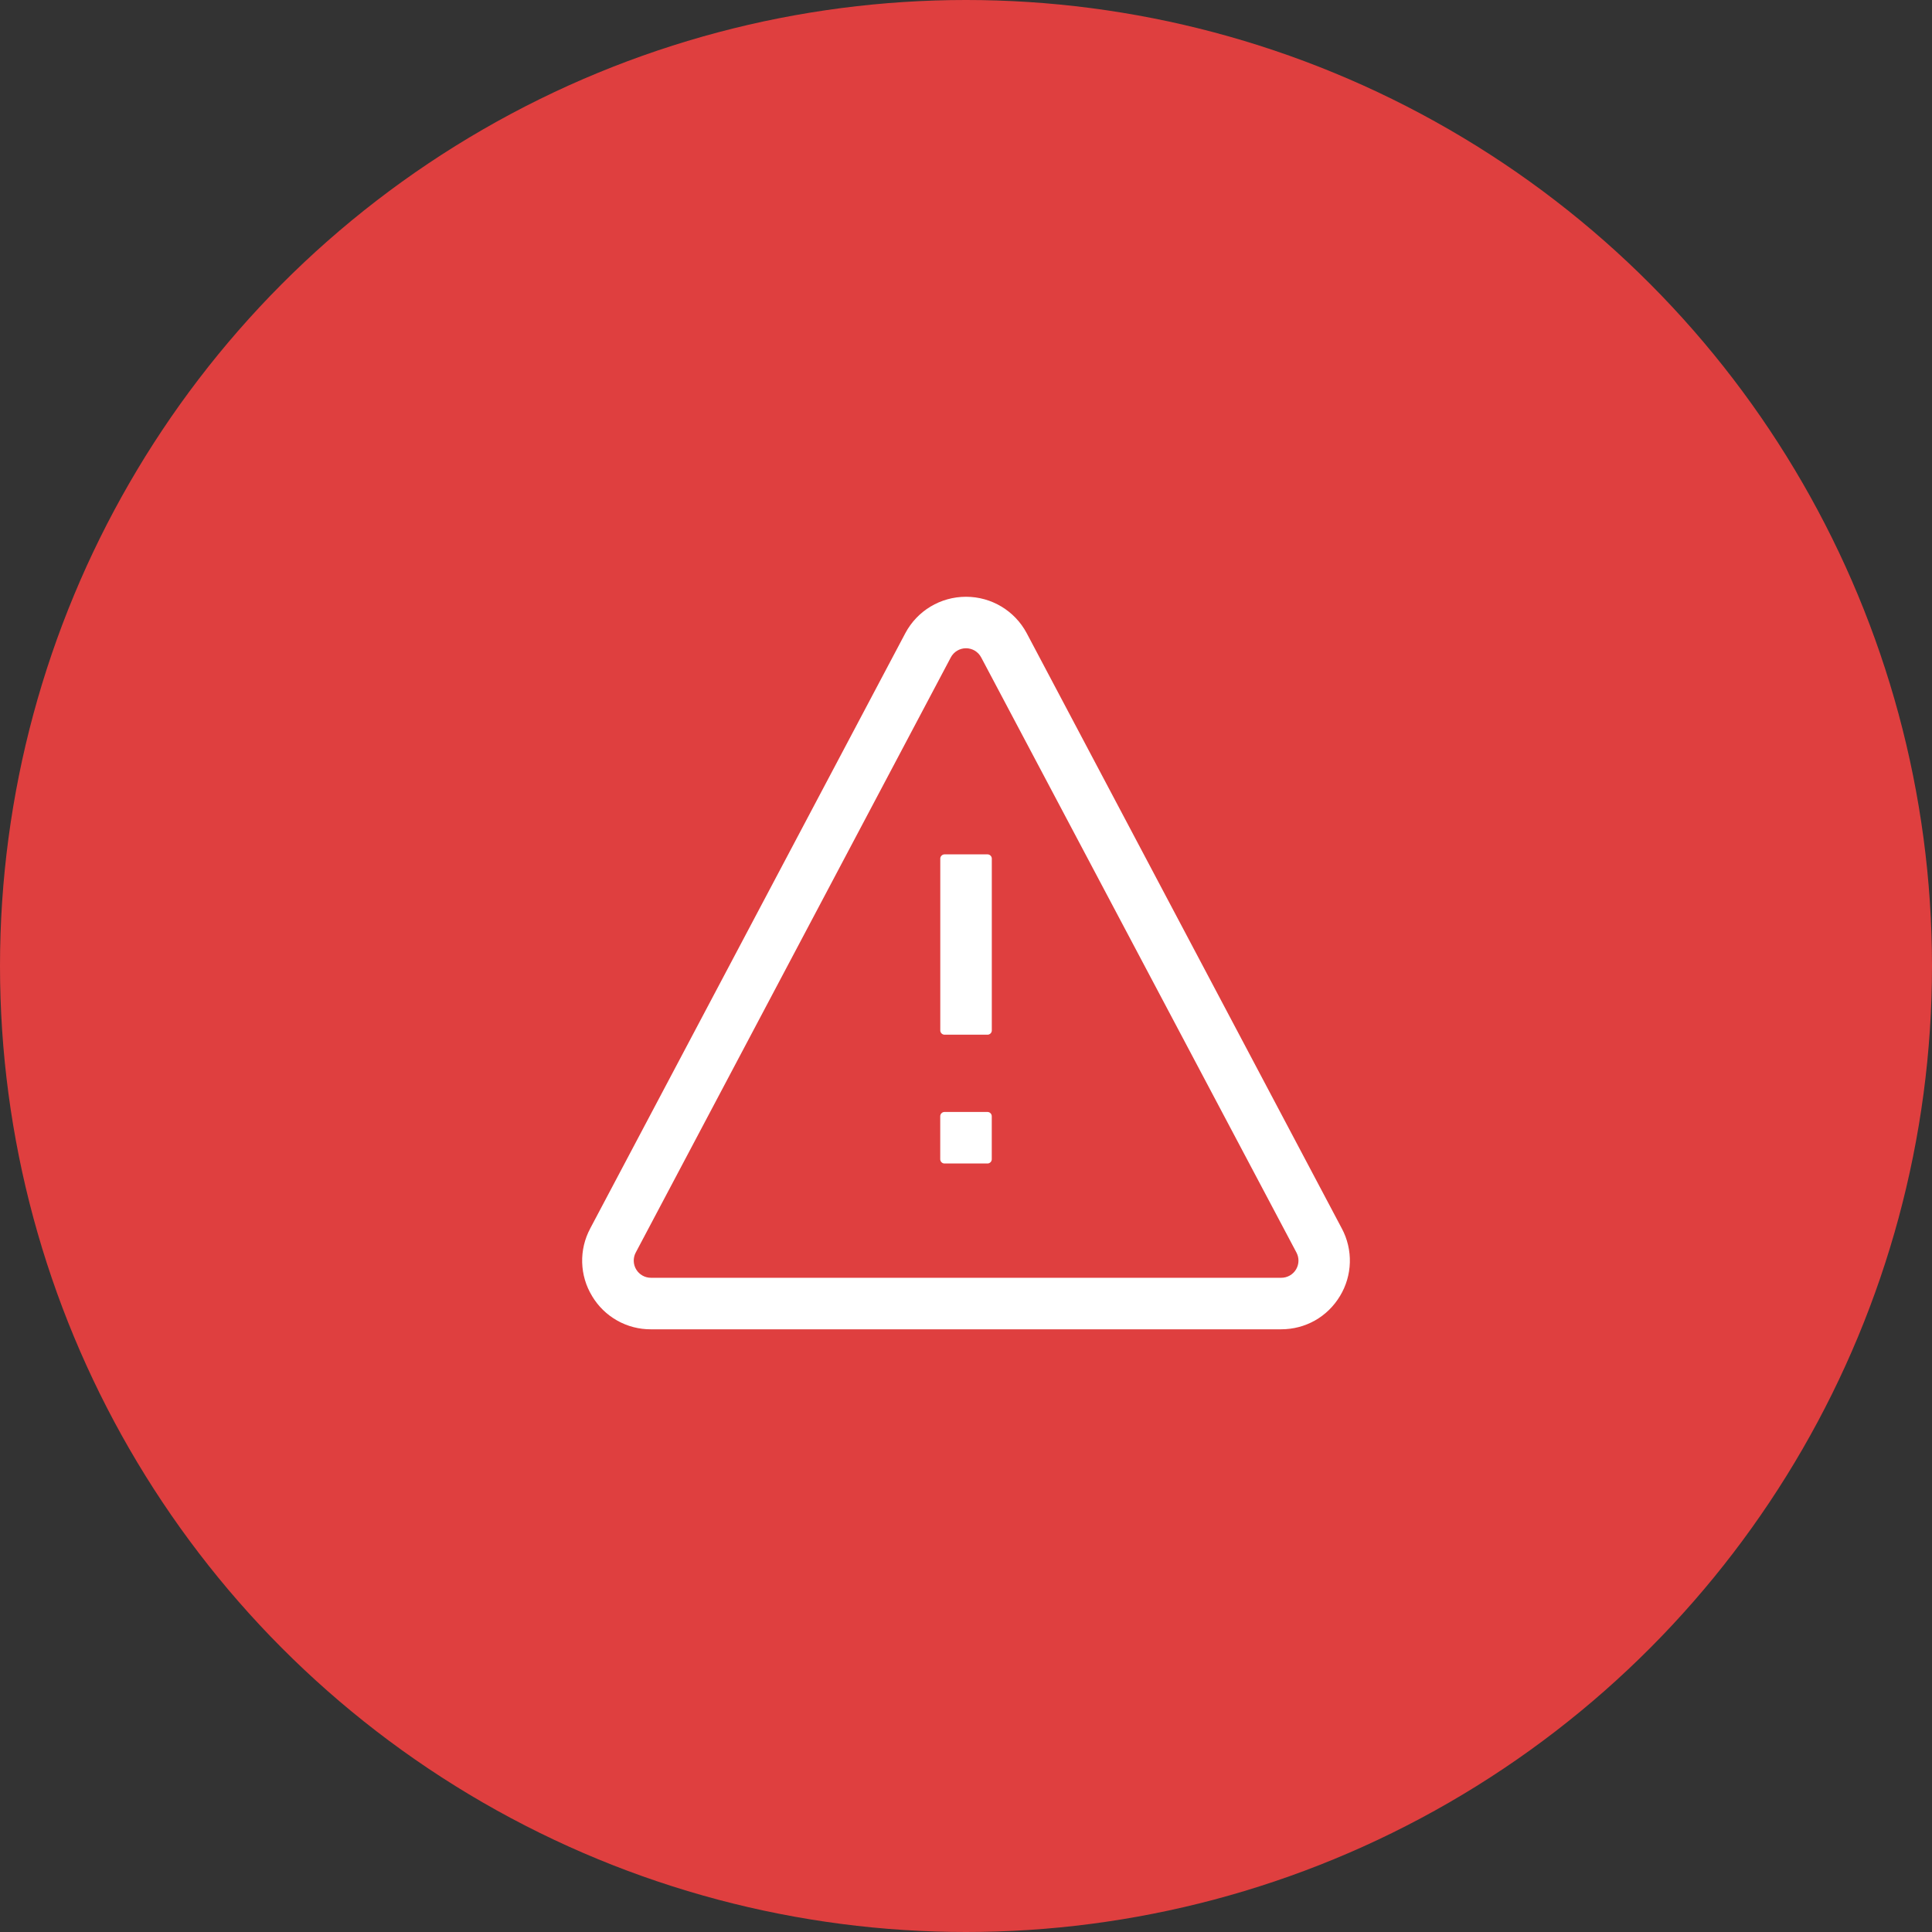<svg width="90" height="90" viewBox="0 0 90 90" fill="none" xmlns="http://www.w3.org/2000/svg">
<rect x="0" y="0" width="90" height="90" fill="#333333" stroke="none"/>
<circle cx="45" cy="45" r="45" fill="#DF3F3F"/>
<path d="M44.002 39.4H46.002C46.333 39.4 46.602 39.669 46.602 40V48C46.602 48.331 46.333 48.6 46.002 48.6H44.002C43.671 48.6 43.402 48.331 43.402 48V40C43.402 39.669 43.671 39.4 44.002 39.4ZM44 51.4H46C46.331 51.4 46.6 51.669 46.6 52V54C46.6 54.331 46.331 54.6 46 54.6H44C43.669 54.6 43.4 54.331 43.4 54V52C43.4 51.669 43.669 51.4 44 51.4Z" fill="white" stroke="#DF3F3F" stroke-width="0.8" stroke-linejoin="round"/>
<path d="M27.141 57.041L27.141 57.039L41.817 29.314C42.444 28.132 43.664 27.4 45 27.4C46.336 27.4 47.556 28.133 48.183 29.312L62.86 57.039L62.861 57.04C63.153 57.588 63.298 58.203 63.281 58.823C63.264 59.444 63.086 60.05 62.764 60.581L62.763 60.582C62.106 61.673 60.954 62.324 59.678 62.324L30.322 62.324L30.32 62.324C29.7 62.327 29.089 62.168 28.549 61.862C28.009 61.557 27.557 61.116 27.239 60.583L27.238 60.58C26.915 60.05 26.737 59.444 26.72 58.823C26.703 58.203 26.848 57.588 27.141 57.041ZM29.968 58.537C29.903 58.661 29.907 58.81 29.979 58.93C30.052 59.05 30.182 59.124 30.322 59.124H59.688C59.828 59.124 59.958 59.05 60.031 58.93C60.103 58.81 60.107 58.661 60.041 58.537L45.353 30.811C45.284 30.68 45.148 30.598 45 30.598C44.852 30.598 44.716 30.68 44.646 30.811L29.968 58.537Z" fill="white" stroke="#DF3F3F" stroke-width="0.8" stroke-linejoin="round"/>
</svg>
